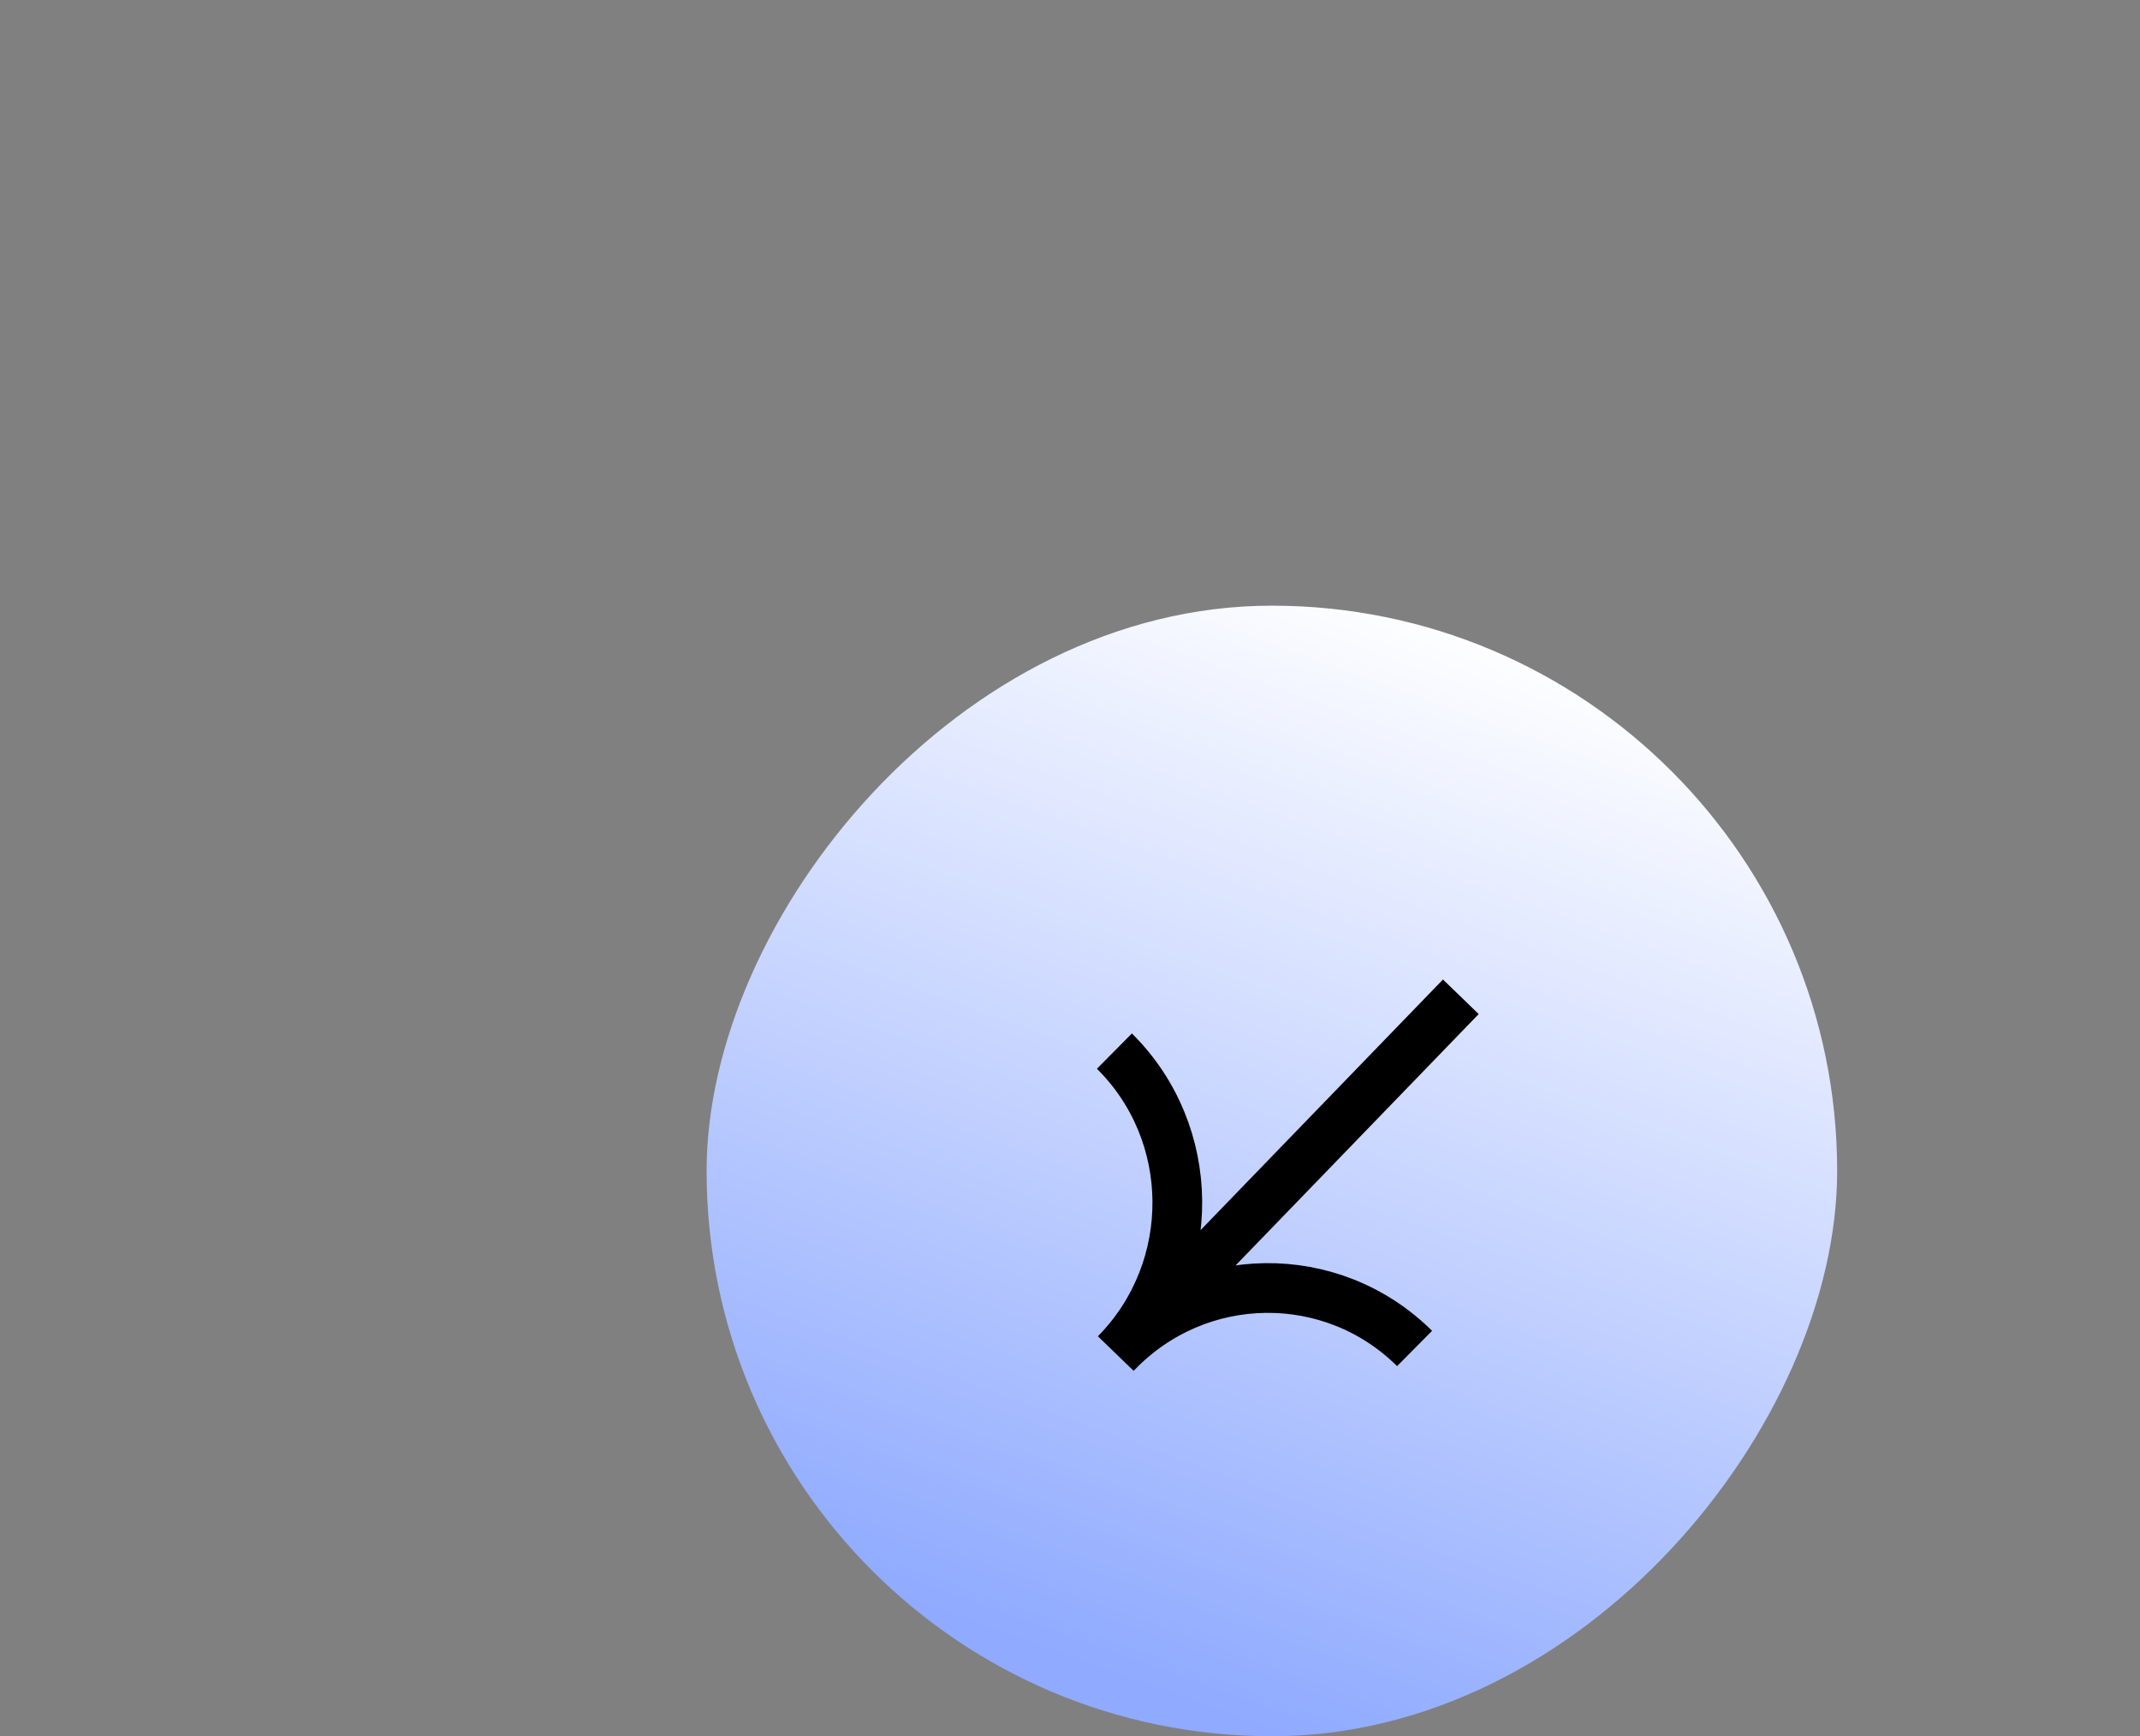 <?xml version="1.0" encoding="utf-8"?>
<svg xmlns="http://www.w3.org/2000/svg" fill="none" height="100%" overflow="visible" preserveAspectRatio="none" style="display: block;" viewBox="0 0 212 172" width="100%">
<rect x="0" y="0" width="212" height="172" fill="#808080" stroke="none"/>
<g id="flche 3">
<g id="flche 3_2">
<rect fill="url(#paint0_linear_0_699)" height="112" rx="56" transform="matrix(1 0 0 -1 70 172)" width="112"/>
<path d="M110.4 104.126C118.611 112.26 118.723 125.621 110.651 133.967C118.723 125.621 131.925 125.449 140.136 133.584M110.533 134.089L144.718 98.745" id="Vector" stroke="black" stroke-width="4.925"/>
</g>
</g>
<defs>
<linearGradient gradientUnits="userSpaceOnUse" id="paint0_linear_0_699" x1="100.554" x2="63.225" y1="101.138" y2="-2.498">
<stop stop-color="white"/>
<stop offset="1" stop-color="#8FAAFF"/>
</linearGradient>
</defs>
</svg>